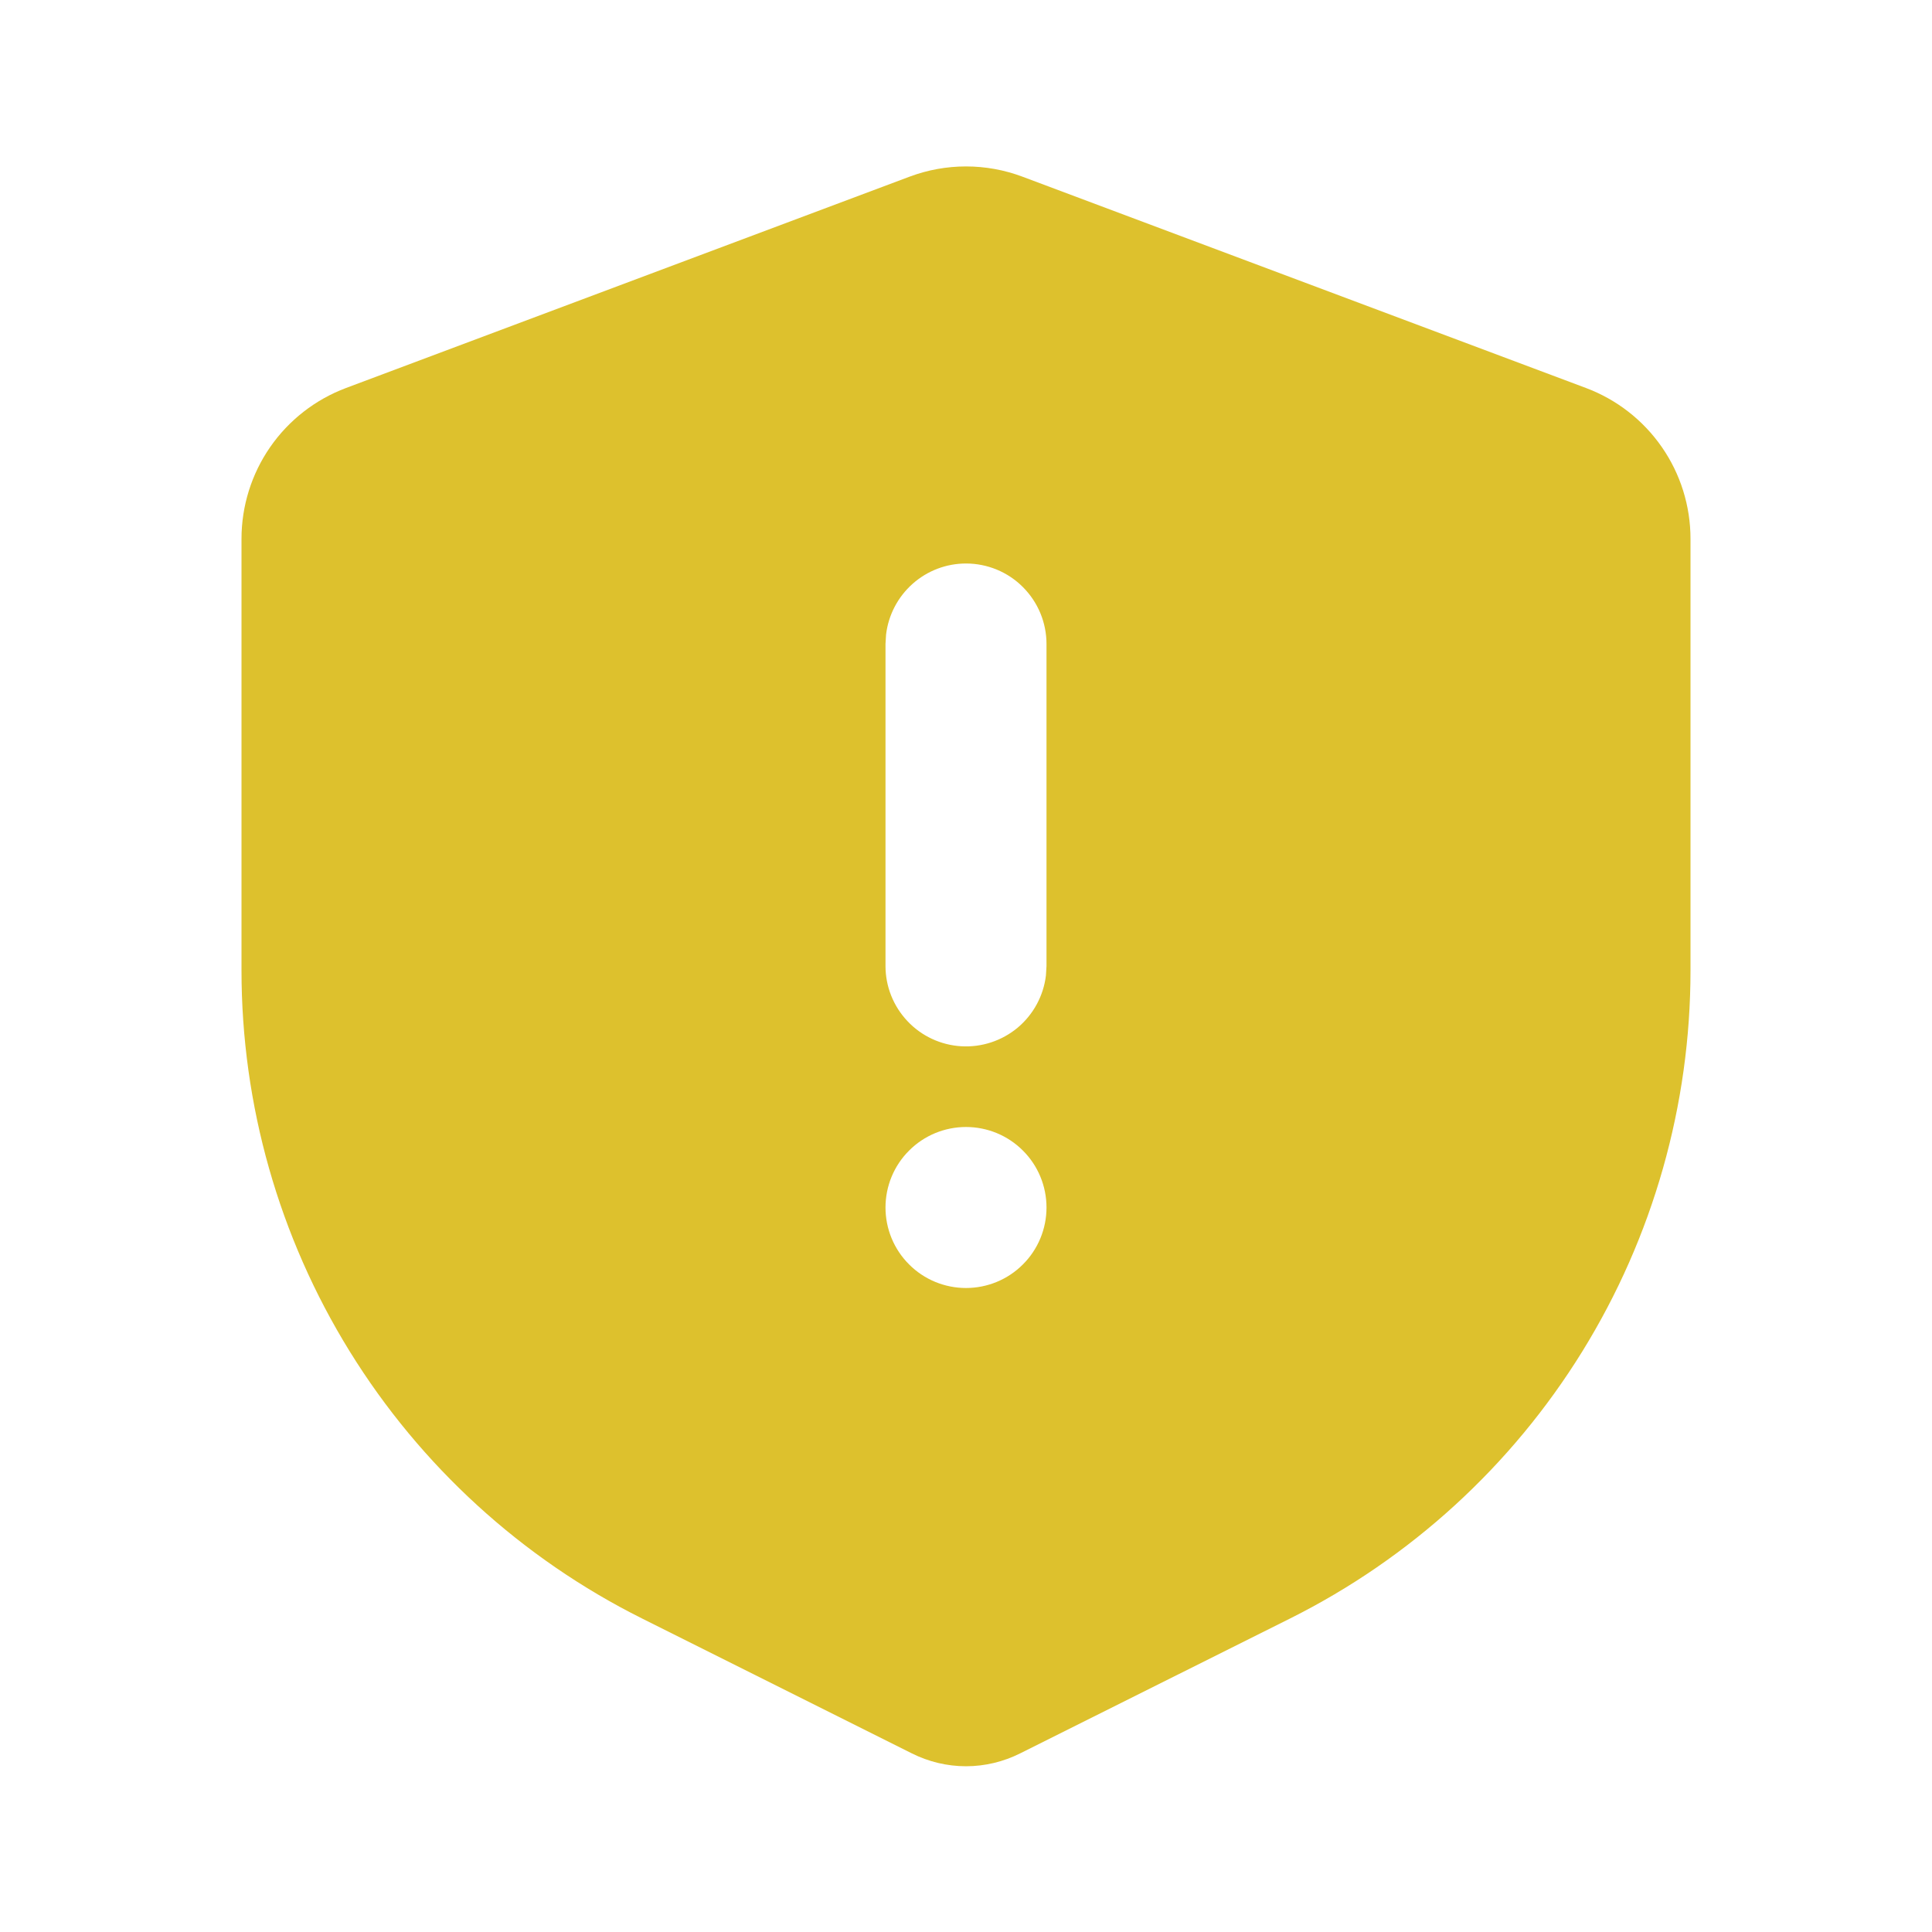 <svg width="24" height="24" viewBox="0 0 24 24" fill="none" xmlns="http://www.w3.org/2000/svg">
<g clip-path="url(#clip0_2420_7430)">
<path fill-rule="evenodd" clip-rule="evenodd" d="M12.702 2.195L19.702 4.82C20.083 4.963 20.412 5.219 20.644 5.554C20.876 5.888 21 6.286 21 6.693V12.056C21 13.727 20.535 15.366 19.656 16.788C18.777 18.21 17.52 19.359 16.025 20.106L12.671 21.782C12.463 21.886 12.233 21.941 12 21.941C11.767 21.941 11.537 21.886 11.329 21.782L7.975 20.105C6.48 19.358 5.223 18.209 4.344 16.787C3.465 15.365 3 13.726 3 12.055V6.694C3 6.287 3.124 5.889 3.356 5.554C3.588 5.219 3.917 4.963 4.298 4.82L11.298 2.195C11.751 2.025 12.249 2.025 12.702 2.195ZM12 14C11.735 14 11.48 14.105 11.293 14.293C11.105 14.48 11 14.735 11 15C11 15.265 11.105 15.52 11.293 15.707C11.48 15.895 11.735 16 12 16C12.265 16 12.52 15.895 12.707 15.707C12.895 15.52 13 15.265 13 15C13 14.735 12.895 14.48 12.707 14.293C12.52 14.105 12.265 14 12 14ZM12 7C11.755 7 11.519 7.09 11.336 7.253C11.153 7.416 11.036 7.64 11.007 7.883L11 8V12C11 12.255 11.098 12.5 11.273 12.685C11.448 12.871 11.687 12.982 11.941 12.997C12.196 13.012 12.446 12.929 12.642 12.766C12.837 12.602 12.963 12.37 12.993 12.117L13 12V8C13 7.735 12.895 7.481 12.707 7.293C12.52 7.105 12.265 7 12 7Z" fill="#DDC12D"/>
</g>
<defs>
<clipPath id="clip0_2420_7430">
<rect width="24" height="24" fill="white"/>
</clipPath>
</defs>
</svg>
